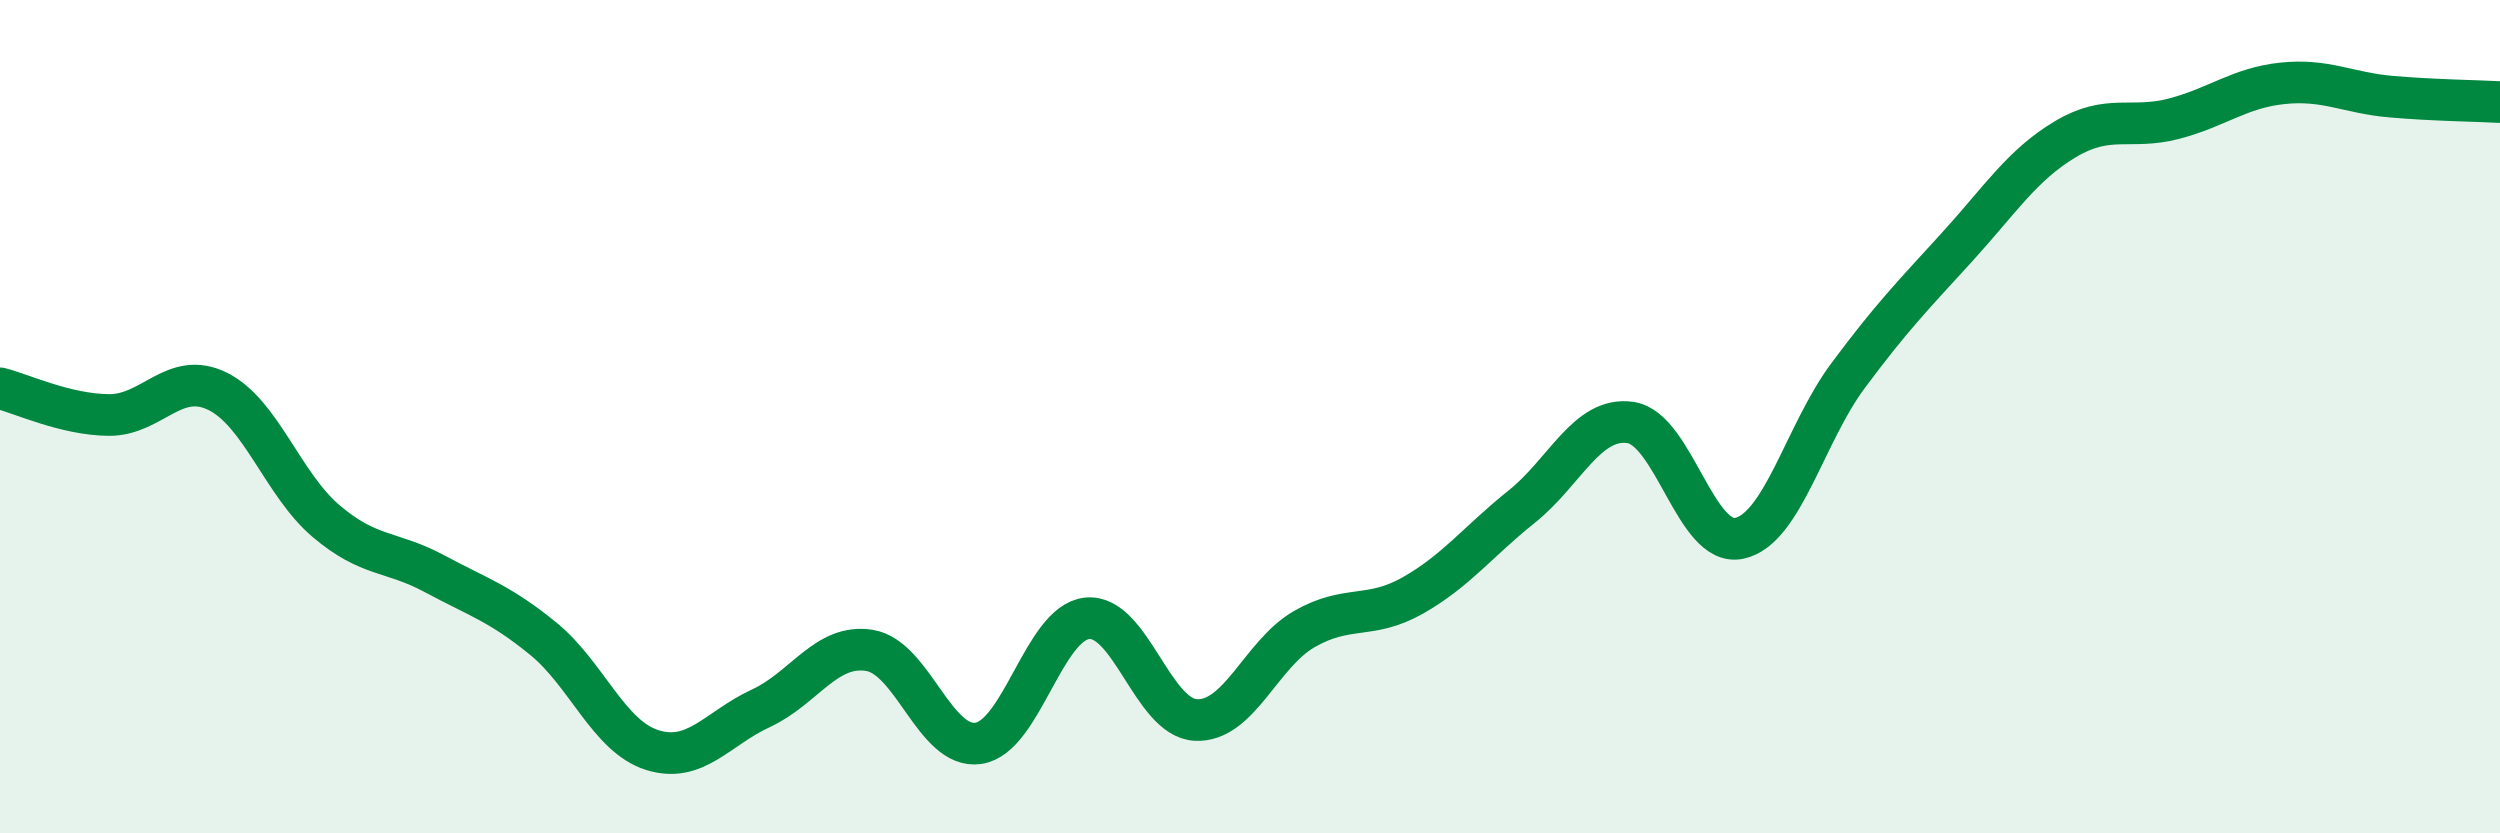 
    <svg width="60" height="20" viewBox="0 0 60 20" xmlns="http://www.w3.org/2000/svg">
      <path
        d="M 0,9.32 C 0.52,9.45 1.57,9.95 2.61,9.96 C 3.65,9.97 4.18,8.88 5.22,9.39 C 6.26,9.9 6.79,11.63 7.83,12.51 C 8.87,13.39 9.39,13.21 10.43,13.77 C 11.47,14.33 12,14.48 13.04,15.33 C 14.08,16.18 14.61,17.67 15.65,18 C 16.69,18.33 17.22,17.48 18.26,17 C 19.3,16.52 19.83,15.44 20.87,15.61 C 21.91,15.78 22.44,17.99 23.48,17.84 C 24.52,17.69 25.05,14.95 26.09,14.84 C 27.13,14.73 27.66,17.23 28.7,17.28 C 29.74,17.33 30.26,15.7 31.3,15.1 C 32.34,14.5 32.87,14.88 33.91,14.29 C 34.95,13.7 35.48,12.99 36.52,12.16 C 37.56,11.33 38.09,9.99 39.13,10.14 C 40.17,10.29 40.7,13.14 41.74,12.92 C 42.78,12.7 43.31,10.42 44.35,9.02 C 45.39,7.62 45.92,7.08 46.96,5.94 C 48,4.8 48.53,3.96 49.57,3.34 C 50.61,2.72 51.13,3.12 52.17,2.85 C 53.21,2.58 53.74,2.11 54.78,2 C 55.82,1.89 56.35,2.23 57.39,2.32 C 58.43,2.41 59.48,2.42 60,2.45L60 20L0 20Z"
        fill="#008740"
        opacity="0.1"
        stroke-linecap="round"
        stroke-linejoin="round"
      />
      <path
        d="M 0,9.32 C 0.52,9.45 1.57,9.95 2.61,9.96 C 3.65,9.97 4.18,8.88 5.22,9.39 C 6.26,9.9 6.79,11.63 7.83,12.51 C 8.87,13.39 9.39,13.21 10.43,13.77 C 11.47,14.33 12,14.48 13.04,15.33 C 14.08,16.18 14.61,17.67 15.65,18 C 16.69,18.33 17.22,17.48 18.26,17 C 19.3,16.52 19.83,15.44 20.87,15.61 C 21.91,15.78 22.44,17.99 23.48,17.84 C 24.52,17.69 25.05,14.95 26.09,14.84 C 27.13,14.73 27.66,17.23 28.7,17.28 C 29.74,17.33 30.26,15.7 31.3,15.1 C 32.34,14.5 32.87,14.88 33.91,14.29 C 34.95,13.7 35.48,12.99 36.52,12.16 C 37.56,11.33 38.09,9.99 39.13,10.14 C 40.17,10.29 40.7,13.14 41.74,12.92 C 42.78,12.7 43.31,10.42 44.35,9.02 C 45.39,7.62 45.92,7.08 46.96,5.94 C 48,4.8 48.53,3.96 49.57,3.34 C 50.61,2.72 51.13,3.12 52.17,2.85 C 53.21,2.58 53.74,2.11 54.78,2 C 55.82,1.89 56.35,2.23 57.39,2.32 C 58.43,2.41 59.48,2.42 60,2.45"
        stroke="#008740"
        stroke-width="1"
        fill="none"
        stroke-linecap="round"
        stroke-linejoin="round"
      />
    </svg>
  